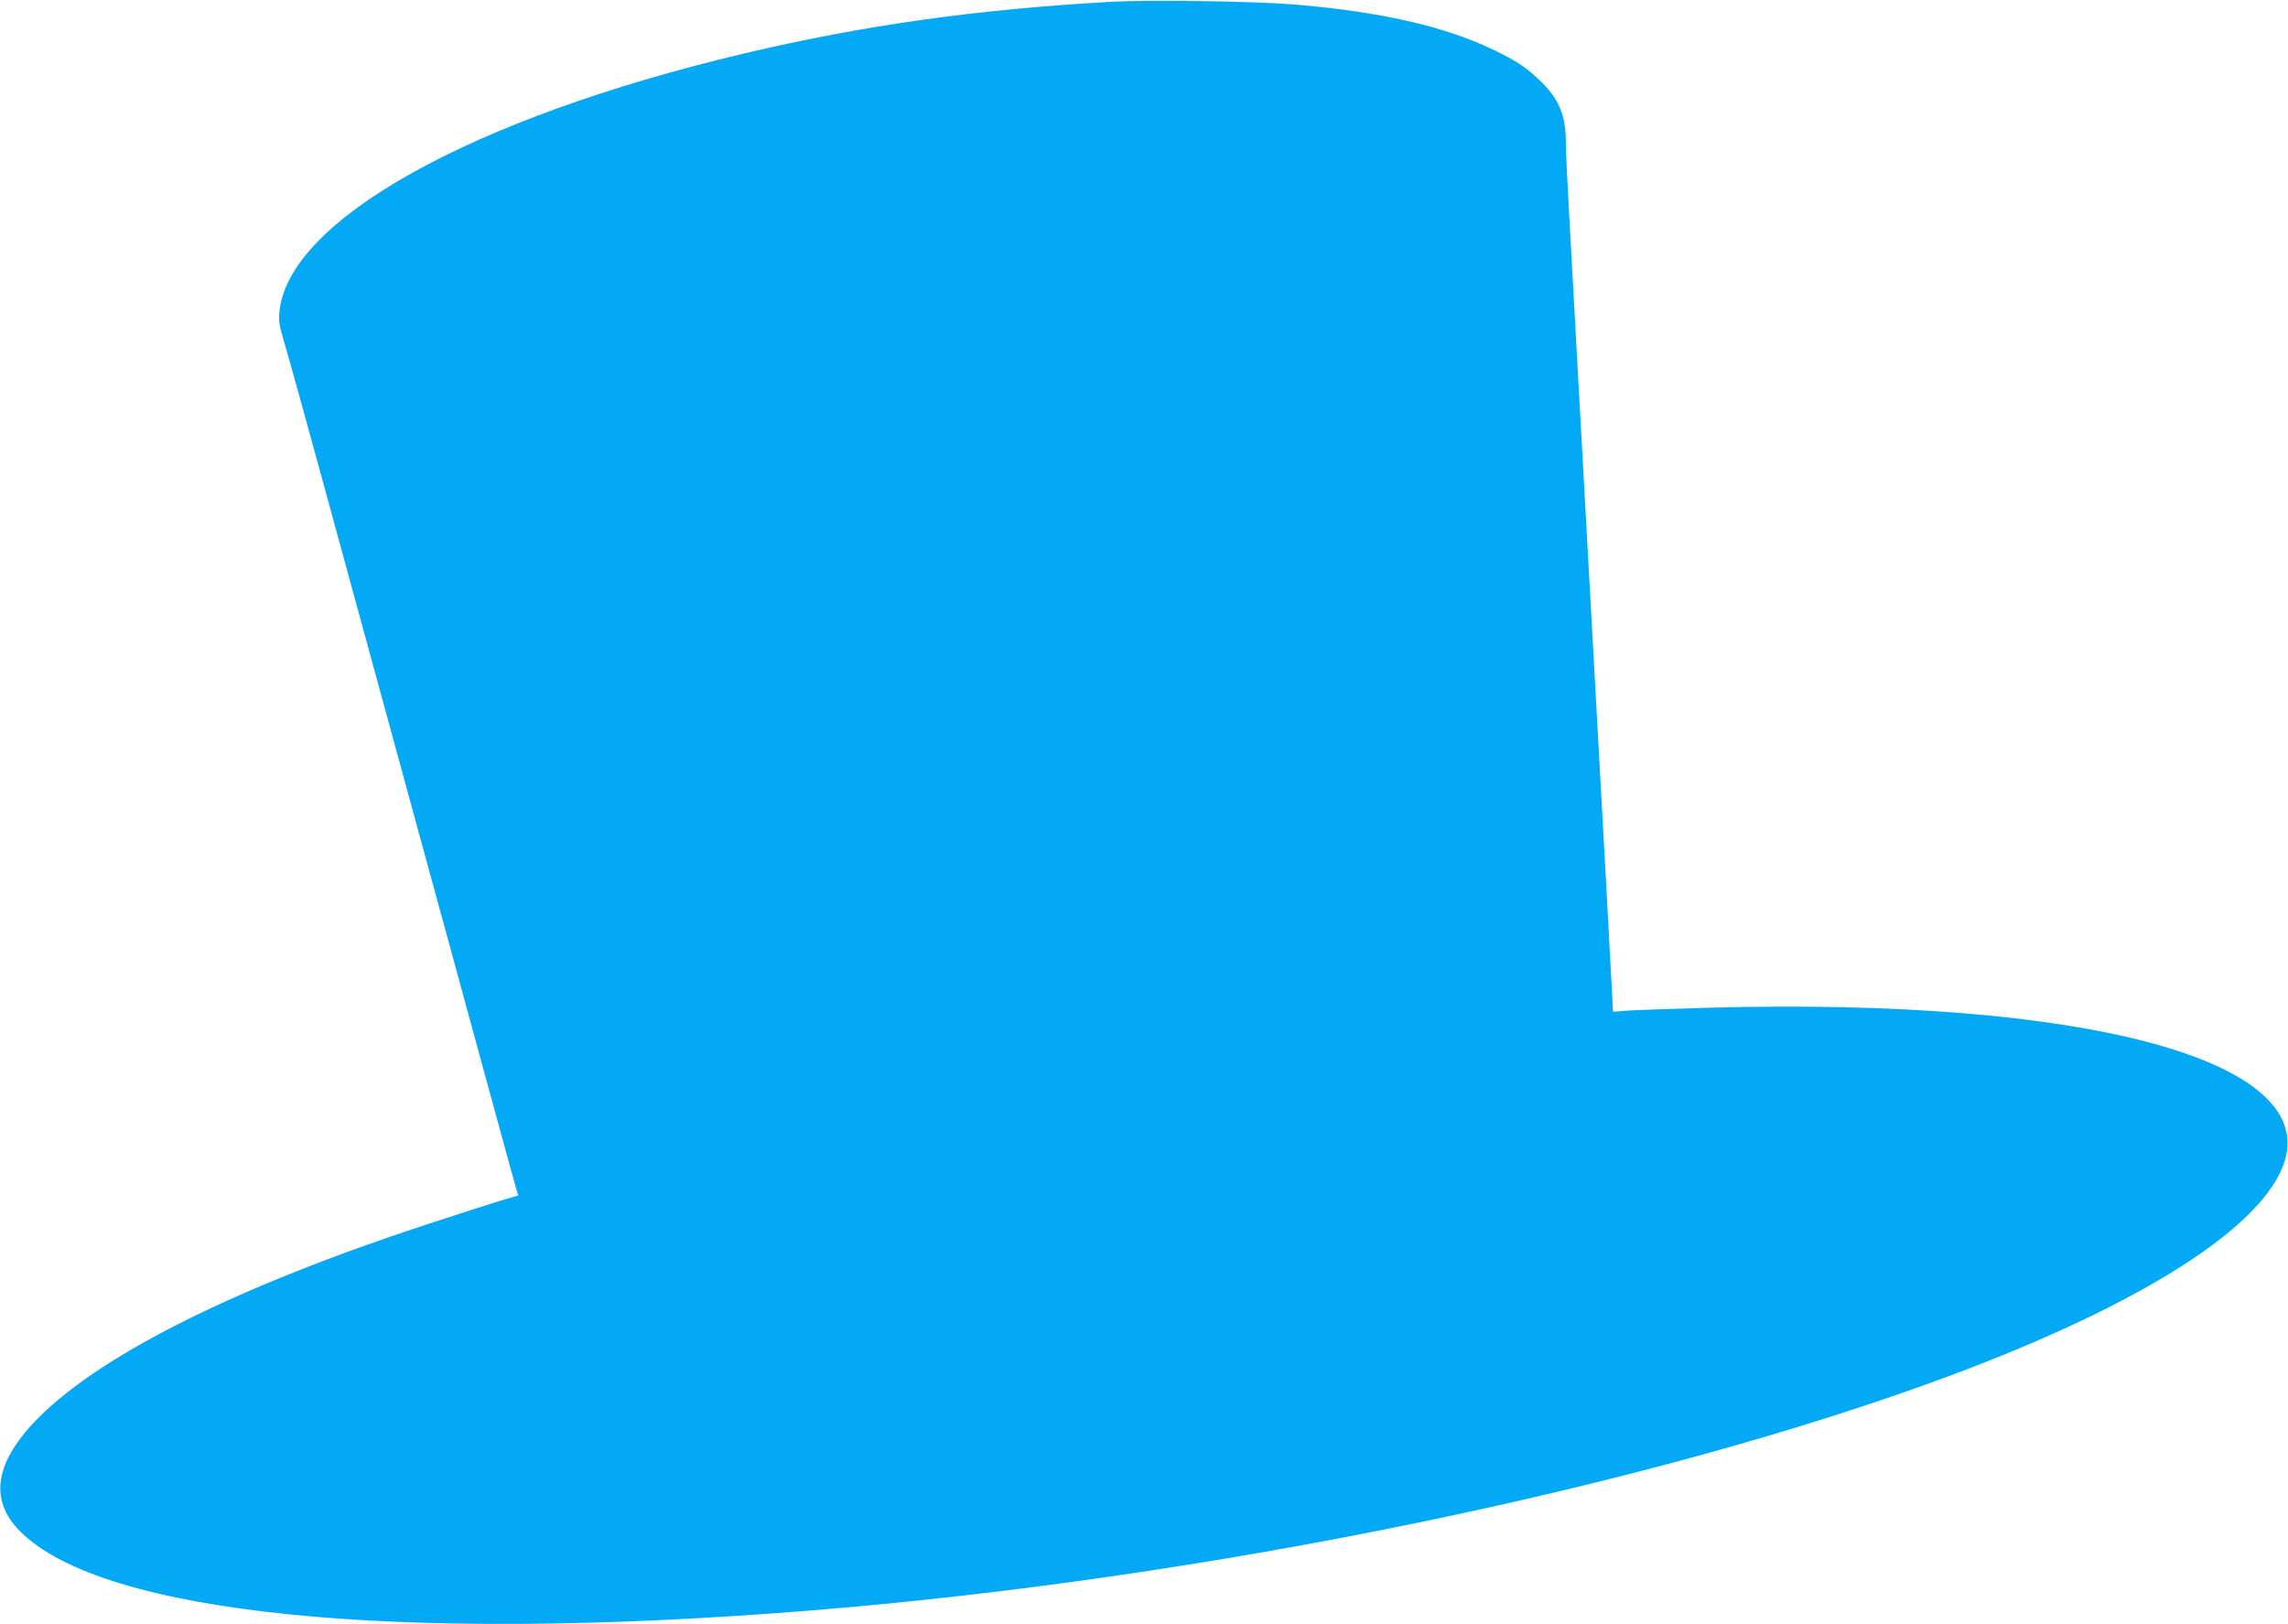 <?xml version="1.0" standalone="no"?>
<!DOCTYPE svg PUBLIC "-//W3C//DTD SVG 20010904//EN"
 "http://www.w3.org/TR/2001/REC-SVG-20010904/DTD/svg10.dtd">
<svg version="1.0" xmlns="http://www.w3.org/2000/svg"
 width="1280pt" height="909pt" viewBox="0 0 1280 909"
 preserveAspectRatio="xMidYMid meet">
<g transform="translate(0,909) scale(0.1,-0.1)"
fill="#03a9f4" stroke="none">
<path d="M6220 9080 c-756 -42 -1395 -132 -2065 -291 -1519 -361 -2544 -932
-2592 -1445 -5 -52 0 -79 30 -180 20 -66 117 -416 216 -779 99 -363 311 -1139
471 -1725 160 -586 359 -1312 441 -1615 83 -302 156 -571 164 -597 l14 -48
-102 -30 c-56 -17 -239 -76 -407 -131 -1050 -344 -1806 -719 -2166 -1074 -253
-250 -290 -466 -111 -645 461 -463 2099 -628 4402 -444 2223 177 4709 689
6390 1314 1087 405 1765 840 1877 1204 173 567 -1124 913 -3212 857 -223 -6
-437 -14 -475 -17 l-71 -6 -37 688 c-21 379 -51 925 -67 1214 -16 289 -52 939
-80 1445 -28 506 -57 1036 -65 1179 -8 142 -15 295 -15 340 0 152 -39 245
-148 348 -78 74 -134 111 -265 173 -271 129 -628 210 -1107 250 -221 18 -803
27 -1020 15z"/>
</g>
</svg>

